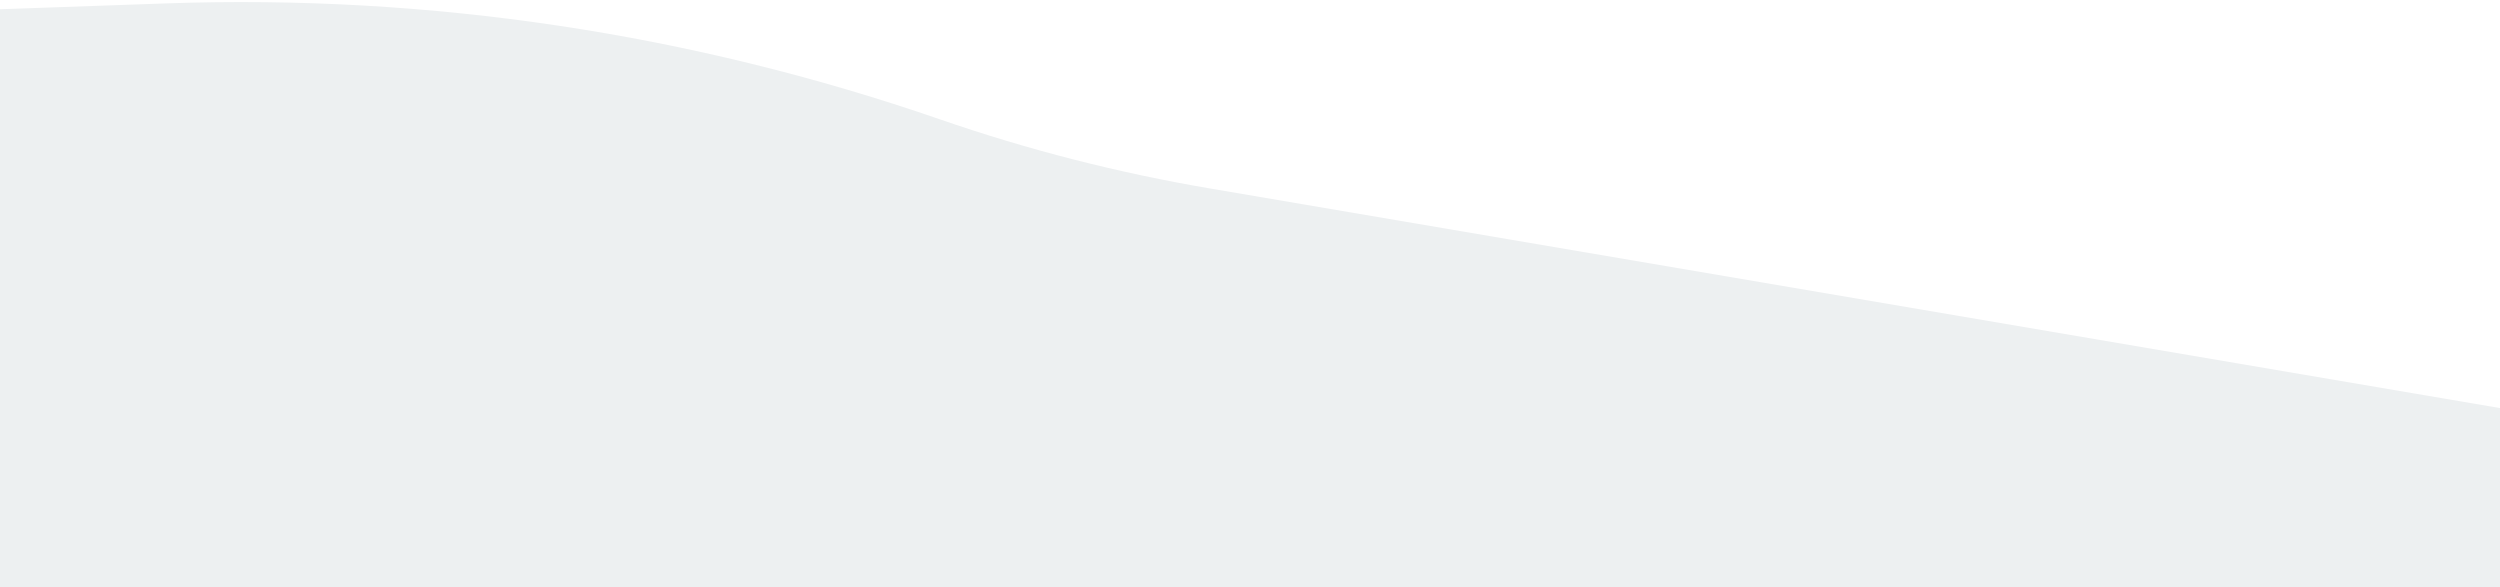 <?xml version="1.0" encoding="UTF-8"?>
<svg id="Layer_1" data-name="Layer 1" xmlns="http://www.w3.org/2000/svg" viewBox="0 0 1920 451">
  <rect x="0" y="0" width="1920" height="451" fill="#333333" stroke="none"/>
  <defs>
    <style>
      .cls-1 {
        fill: #edf0f1;
      }

      .cls-2 {
        fill: #fff;
      }
    </style>
  </defs>
  <rect class="cls-2" width="1920" height="448"/>
  <path class="cls-1" d="M1920,451H0V7.1L127.8,2.6c201.8-7.1,403.1,23.1,593.9,89,67.9,23.5,137.6,41.3,208.5,53.3l989.8,168.5"/>
</svg>